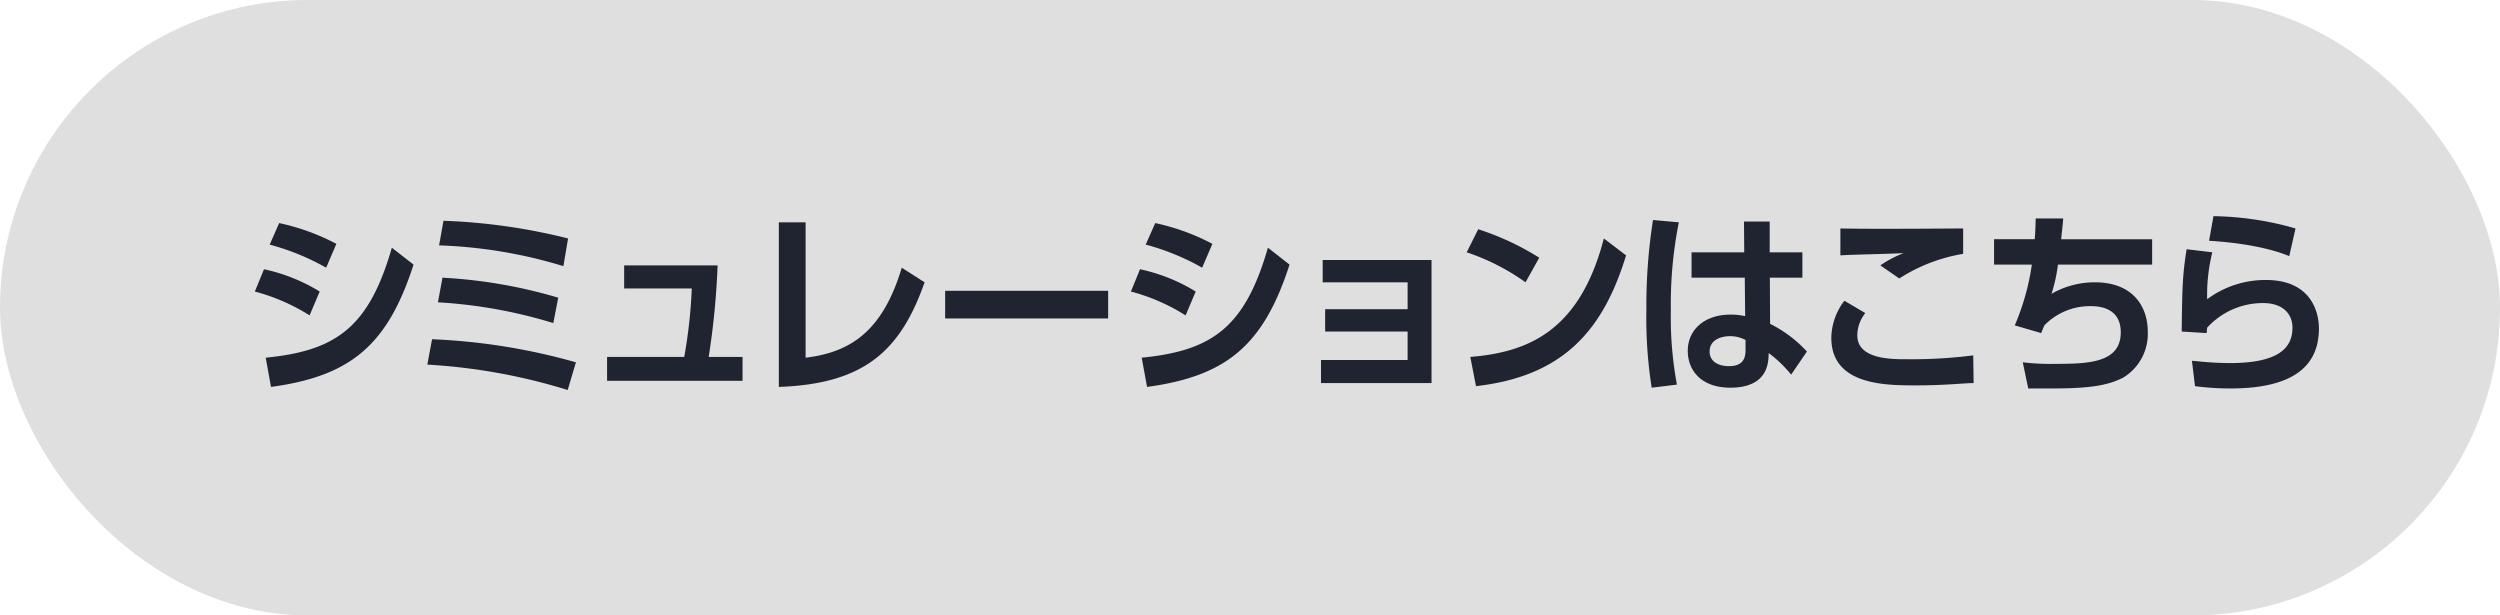<svg id="btn-cta-sp-2.svg" xmlns="http://www.w3.org/2000/svg" width="325" height="80" viewBox="0 0 325 80">
  <defs>
    <style>
      .cls-1 {
        fill: #dfdfdf;
      }

      .cls-2 {
        fill: #202430;
        fill-rule: evenodd;
      }
    </style>
  </defs>
  <rect id="長方形_4" data-name="長方形 4" class="cls-1" width="325" height="80" rx="40" ry="40"/>
  <path id="シミュレーションはこちら" class="cls-2" d="M2126.73,11482.7a28.785,28.785,0,0,0-7.44-2.7l-1.23,2.8a31.19,31.19,0,0,1,7.34,3Zm-2.17,6.2a22.992,22.992,0,0,0-7.24-2.9l-1.19,2.9a25.665,25.665,0,0,1,7.12,3.1Zm-6.33,12.4c10.33-1.4,15.15-5.4,18.53-15.9l-2.82-2.2c-2.99,10.4-7.28,13.4-16.4,14.3Zm38.62-19.3a77.273,77.273,0,0,0-16.2-2.3l-0.57,3.2a62.186,62.186,0,0,1,16.16,2.7Zm-1.28,7.7a64.636,64.636,0,0,0-15.05-2.6l-0.59,3.2a63.511,63.511,0,0,1,15,2.7Zm2.3,8.4a80.5,80.5,0,0,0-18.7-3l-0.62,3.3a76.166,76.166,0,0,1,18.25,3.3Zm17.26-.7a101.868,101.868,0,0,0,1.16-11.9h-12.15v3h8.79a64.554,64.554,0,0,1-.98,8.9h-10.03v3.1h17.61v-3.1h-4.4Zm12.6-17.5h-3.48v21.4c11.14-.4,15.81-4.7,18.95-13.6l-2.97-1.9c-2.49,8.3-6.69,11-12.5,11.7v-17.6Zm18.14,8.9v3.6h21.19v-3.6h-21.19Zm34.74-6.1a28.723,28.723,0,0,0-7.43-2.7l-1.24,2.8a31.019,31.019,0,0,1,7.34,3Zm-2.17,6.2a22.9,22.9,0,0,0-7.24-2.9l-1.18,2.9a25.62,25.62,0,0,1,7.11,3.1Zm-6.32,12.4c10.32-1.4,15.14-5.4,18.52-15.9l-2.81-2.2c-2.99,10.4-7.29,13.4-16.41,14.3Zm33.87-7.2v3.7h-11.26v3h14.37v-16h-14.15v2.9h11.04v3.5h-10.72v2.9h10.72Zm17.11-9.6a35.293,35.293,0,0,0-7.93-3.7l-1.5,3a28.9,28.9,0,0,1,7.65,3.9Zm-8.22,16.7c11.48-1.3,16.57-7.4,19.51-17l-2.89-2.2c-3.16,12.2-10.03,14.8-17.36,15.4Zm38.18-17.4v-4h-3.34l0.03,4h-6.85v3.3h6.92l0.05,5a8.181,8.181,0,0,0-1.93-.2c-3.38,0-5.53,2-5.53,4.7,0,2.5,1.68,4.8,5.56,4.8,2.2,0,4.79-.7,4.94-4l0.02-.5a16.194,16.194,0,0,1,2.92,2.8l2.05-3a16.362,16.362,0,0,0-4.79-3.6l-0.03-6h4.23v-3.3h-4.25Zm-3.14,12.7c0,1-.27,2.1-2.15,2.1-1.53,0-2.52-.7-2.52-1.9,0-1.5,1.43-2,2.69-2a4.234,4.234,0,0,1,1.98.5v1.3Zm-12.03-16.9a71.994,71.994,0,0,0-.86,11.7,57.88,57.88,0,0,0,.69,10.1l3.28-.4a48,48,0,0,1-.79-9.7,54.1,54.1,0,0,1,1.04-11.4Zm40.32,1.1c-1.11,0-11.88.1-15.96,0v3.5c1.19-.1,6.92-0.2,8.23-0.3a14.6,14.6,0,0,0-3.04,1.6l2.47,1.7a21.954,21.954,0,0,1,8.3-3.2v-3.3Zm-15.44,9.4a8.1,8.1,0,0,0-1.7,4.8c0,6.2,7.06,6.2,11.06,6.2,3.71,0,6.25-.3,7.44-0.3l-0.05-3.6a63.5,63.5,0,0,1-8.65.5c-2.02,0-6.42,0-6.42-3.1a4.688,4.688,0,0,1,1.04-2.9Zm28.18-8c0.14-1.4.17-1.5,0.27-2.7h-3.58c-0.03,1.2-.05,1.8-0.13,2.7h-5.28v3.3h4.91a31.378,31.378,0,0,1-2.22,7.9l3.43,1c0.1-.2.15-0.4,0.42-1a8.252,8.252,0,0,1,6.08-2.5c1.7,0,3.85.6,3.85,3.4,0,3.9-4.05,4.1-8.32,4.1a31.434,31.434,0,0,1-4.42-.2l0.71,3.4h3.09c4.99,0,7.26-.4,9.24-1.4a6.655,6.655,0,0,0,3.21-6c0-3-1.7-6.4-6.89-6.4a11.248,11.248,0,0,0-5.63,1.5,19.741,19.741,0,0,0,.84-3.8h12.25v-3.3h-11.83Zm30.47-1.4a40.6,40.6,0,0,0-10.67-1.6l-0.57,3.2c6.52,0.4,9.73,1.7,10.42,2Zm-14.16,2.7c-0.52,3.3-.57,4.7-0.64,10.7l3.24,0.2c0.02-.3.05-0.4,0.07-0.7a9.778,9.778,0,0,1,7.31-3.2c2.4,0,3.78,1.3,3.78,3.2,0,2.6-1.75,4.6-8.15,4.6-2.07,0-3.78-.2-4.92-0.3l0.4,3.3a34.9,34.9,0,0,0,4.59.3c6.8,0,11.52-2,11.52-7.8,0-2.3-1.16-6.3-6.85-6.3a12.67,12.67,0,0,0-7.68,2.5,23.12,23.12,0,0,1,.67-6.1Z" transform="translate(-2083 -11451)"/>
</svg>
